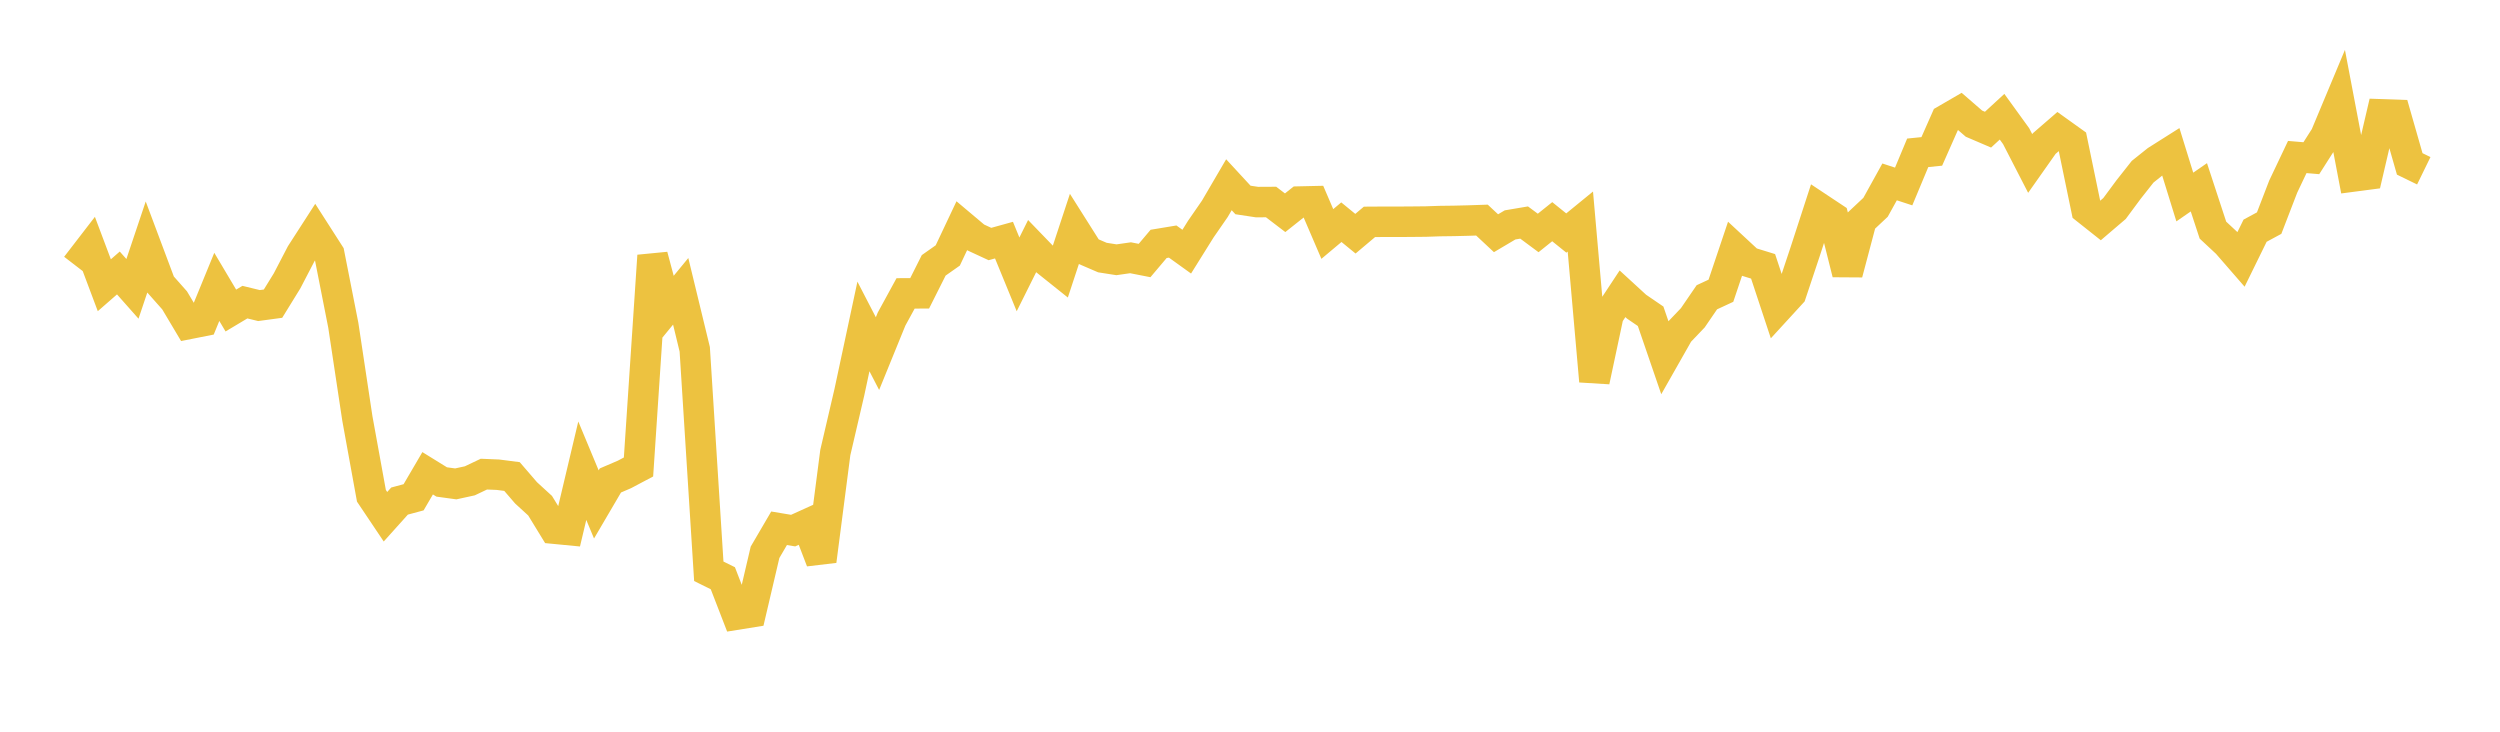 <svg width="164" height="48" xmlns="http://www.w3.org/2000/svg" xmlns:xlink="http://www.w3.org/1999/xlink"><path fill="none" stroke="rgb(237,194,64)" stroke-width="2" d="M5,17.455L5.922,16.258L6.844,18.712L7.766,17.907L8.689,18.949L9.611,16.204L10.533,18.664L11.455,19.704L12.377,21.254L13.299,21.071L14.222,18.819L15.144,20.371L16.066,19.82L16.988,20.045L17.91,19.92L18.832,18.424L19.754,16.652L20.677,15.22L21.599,16.658L22.521,21.338L23.443,27.452L24.365,32.523L25.287,33.898L26.21,32.87L27.132,32.622L28.054,31.047L28.976,31.617L29.898,31.743L30.82,31.542L31.743,31.103L32.665,31.141L33.587,31.26L34.509,32.33L35.431,33.174L36.353,34.681L37.275,34.77L38.198,30.878L39.12,33.09L40.042,31.518L40.964,31.122L41.886,30.634L42.808,16.775L43.731,20.233L44.653,19.11L45.575,22.914L46.497,37.476L47.419,37.933L48.341,40.316L49.263,40.168L50.186,36.231L51.108,34.654L52.03,34.808L52.952,34.39L53.874,36.798L54.796,29.689L55.719,25.729L56.641,21.415L57.563,23.197L58.485,20.934L59.407,19.246L60.329,19.242L61.251,17.407L62.174,16.757L63.096,14.805L64.018,15.581L64.94,16.008L65.862,15.752L66.784,17.999L67.707,16.146L68.629,17.101L69.551,17.838L70.473,15.04L71.395,16.499L72.317,16.896L73.24,17.041L74.162,16.909L75.084,17.09L76.006,15.999L76.928,15.846L77.85,16.509L78.772,15.032L79.695,13.696L80.617,12.119L81.539,13.118L82.461,13.257L83.383,13.252L84.305,13.956L85.228,13.223L86.15,13.202L87.072,15.349L87.994,14.576L88.916,15.331L89.838,14.554L90.76,14.548L91.683,14.549L92.605,14.543L93.527,14.534L94.449,14.503L95.371,14.491L96.293,14.469L97.216,14.438L98.138,15.3L99.06,14.754L99.982,14.598L100.904,15.282L101.826,14.543L102.749,15.287L103.671,14.534L104.593,25.003L105.515,20.669L106.437,19.272L107.359,20.118L108.281,20.748L109.204,23.438L110.126,21.814L111.048,20.848L111.97,19.501L112.892,19.073L113.814,16.331L114.737,17.188L115.659,17.472L116.581,20.261L117.503,19.255L118.425,16.489L119.347,13.653L120.269,14.265L121.192,17.945L122.114,14.465L123.036,13.599L123.958,11.932L124.88,12.234L125.802,10.025L126.725,9.932L127.647,7.847L128.569,7.312L129.491,8.111L130.413,8.506L131.335,7.657L132.257,8.931L133.18,10.724L134.102,9.416L135.024,8.618L135.946,9.278L136.868,13.735L137.79,14.466L138.713,13.678L139.635,12.433L140.557,11.265L141.479,10.528L142.401,9.945L143.323,12.925L144.246,12.287L145.168,15.096L146.09,15.955L147.012,17.015L147.934,15.134L148.856,14.636L149.778,12.243L150.701,10.3L151.623,10.378L152.545,8.932L153.467,6.728L154.389,11.576L155.311,11.455L156.234,7.501L157.156,7.533L158.078,10.752L159,11.202"></path></svg>